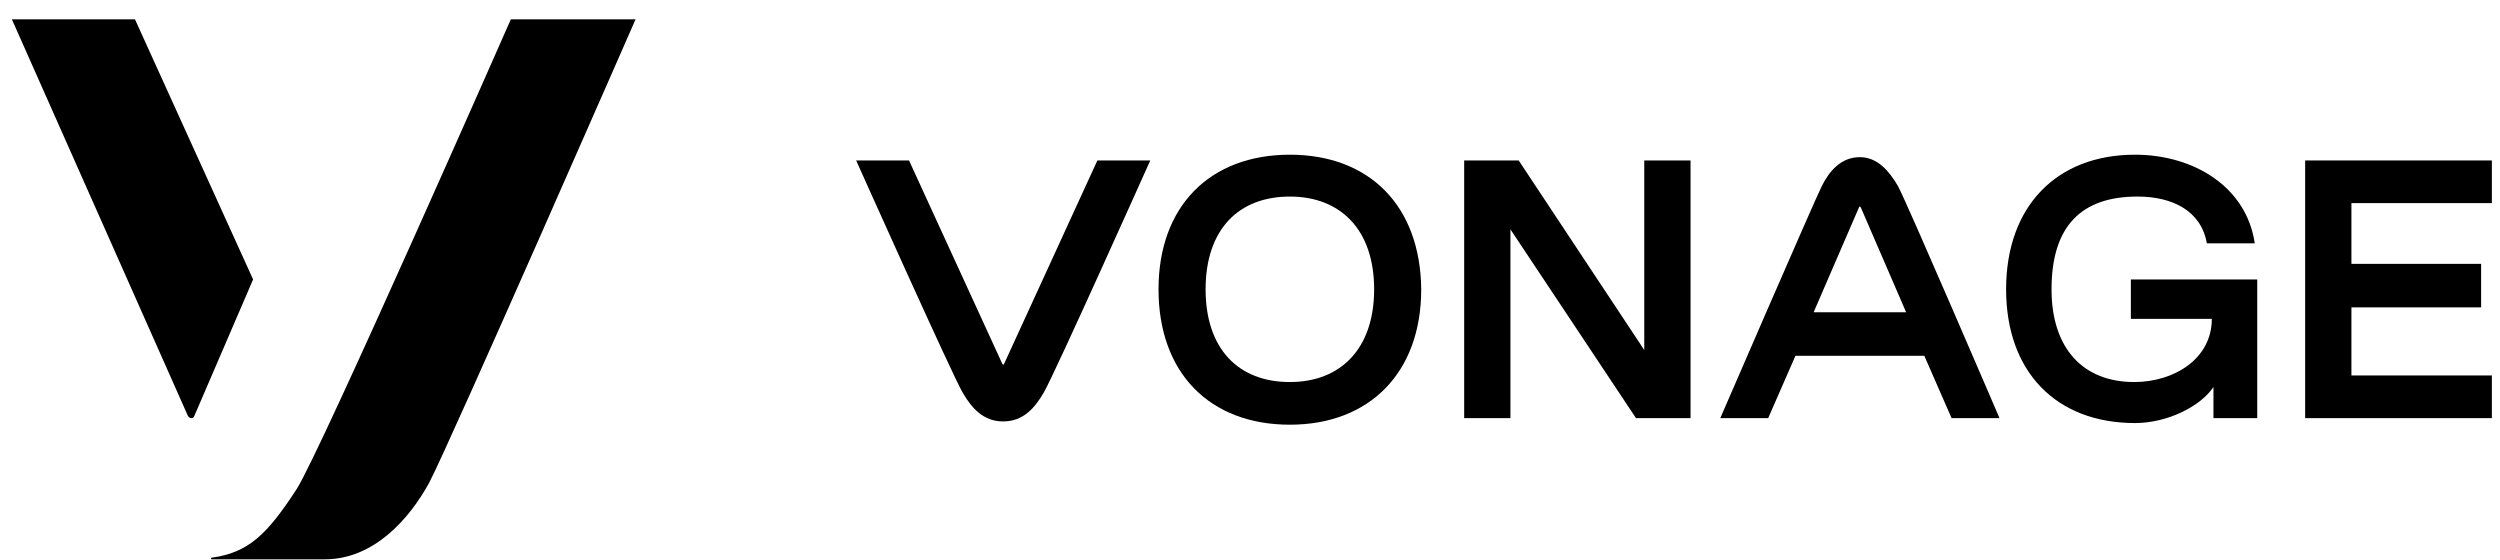 <svg width="125" height="28" viewBox="0 0 125 28" fill="none" xmlns="http://www.w3.org/2000/svg">
<path d="M6.748 0.965H0.593L9.391 20.784C9.474 20.948 9.681 20.948 9.722 20.784L12.655 13.972L6.748 0.965Z" fill="black"/>
<path d="M25.542 0.965C25.542 0.965 16.083 22.466 14.844 24.436C13.357 26.734 12.407 27.637 10.589 27.883C10.589 27.883 10.548 27.883 10.548 27.924C10.548 27.924 10.548 27.965 10.589 27.965H16.248C18.685 27.965 20.461 25.954 21.453 24.149C22.527 22.097 31.779 0.965 31.779 0.965H25.542Z" fill="black"/>
<path d="M50.202 18.199C50.202 18.24 50.16 18.24 50.119 18.199L45.451 8.023H42.808C42.808 8.023 47.641 18.814 48.136 19.635C48.591 20.415 49.169 21.071 50.16 21.071C51.152 21.071 51.73 20.415 52.184 19.635C52.68 18.814 57.513 8.023 57.513 8.023H54.869L50.202 18.199Z" fill="black"/>
<path d="M64.493 19.102C61.932 19.102 60.28 17.46 60.28 14.465C60.28 11.469 61.932 9.828 64.493 9.828C67.013 9.828 68.707 11.469 68.707 14.465C68.707 17.46 67.013 19.102 64.493 19.102ZM64.493 7.735C60.487 7.735 57.926 10.32 57.926 14.465C57.926 18.65 60.487 21.235 64.493 21.235C68.459 21.235 71.061 18.65 71.061 14.465C71.02 10.279 68.459 7.735 64.493 7.735Z" fill="black"/>
<path d="M84.527 8.023V20.907H81.8L75.522 11.469V20.907H73.209V8.023H75.935L82.213 17.501V8.023H84.527Z" fill="black"/>
<path d="M90.681 15.614L92.953 10.361C92.953 10.32 92.994 10.32 93.036 10.361L95.307 15.614H90.681ZM92.994 7.858C92.044 7.858 91.466 8.556 91.094 9.295C90.722 10.033 86.014 20.907 86.014 20.907H88.409L89.772 17.789H96.216L97.579 20.907H99.975C99.975 20.907 95.307 10.033 94.894 9.295C94.481 8.597 93.903 7.858 92.994 7.858Z" fill="black"/>
<path d="M106.46 15.942H110.591C110.591 17.953 108.691 19.102 106.708 19.102C104.188 19.102 102.577 17.46 102.577 14.465C102.577 11.264 104.106 9.828 106.873 9.828C108.608 9.828 110.054 10.526 110.343 12.167H112.738C112.325 9.336 109.682 7.735 106.749 7.735C102.825 7.735 100.305 10.32 100.305 14.465C100.305 18.609 102.825 21.153 106.749 21.153C108.401 21.153 110.054 20.292 110.673 19.348V20.907H112.862V13.972H106.543V15.942H106.46Z" fill="black"/>
<path d="M124.593 10.156V8.023H115.258V20.907H124.593V18.773H117.571V15.368H124.056V13.193H117.571V10.156H124.593Z" fill="black"/>
</svg>
